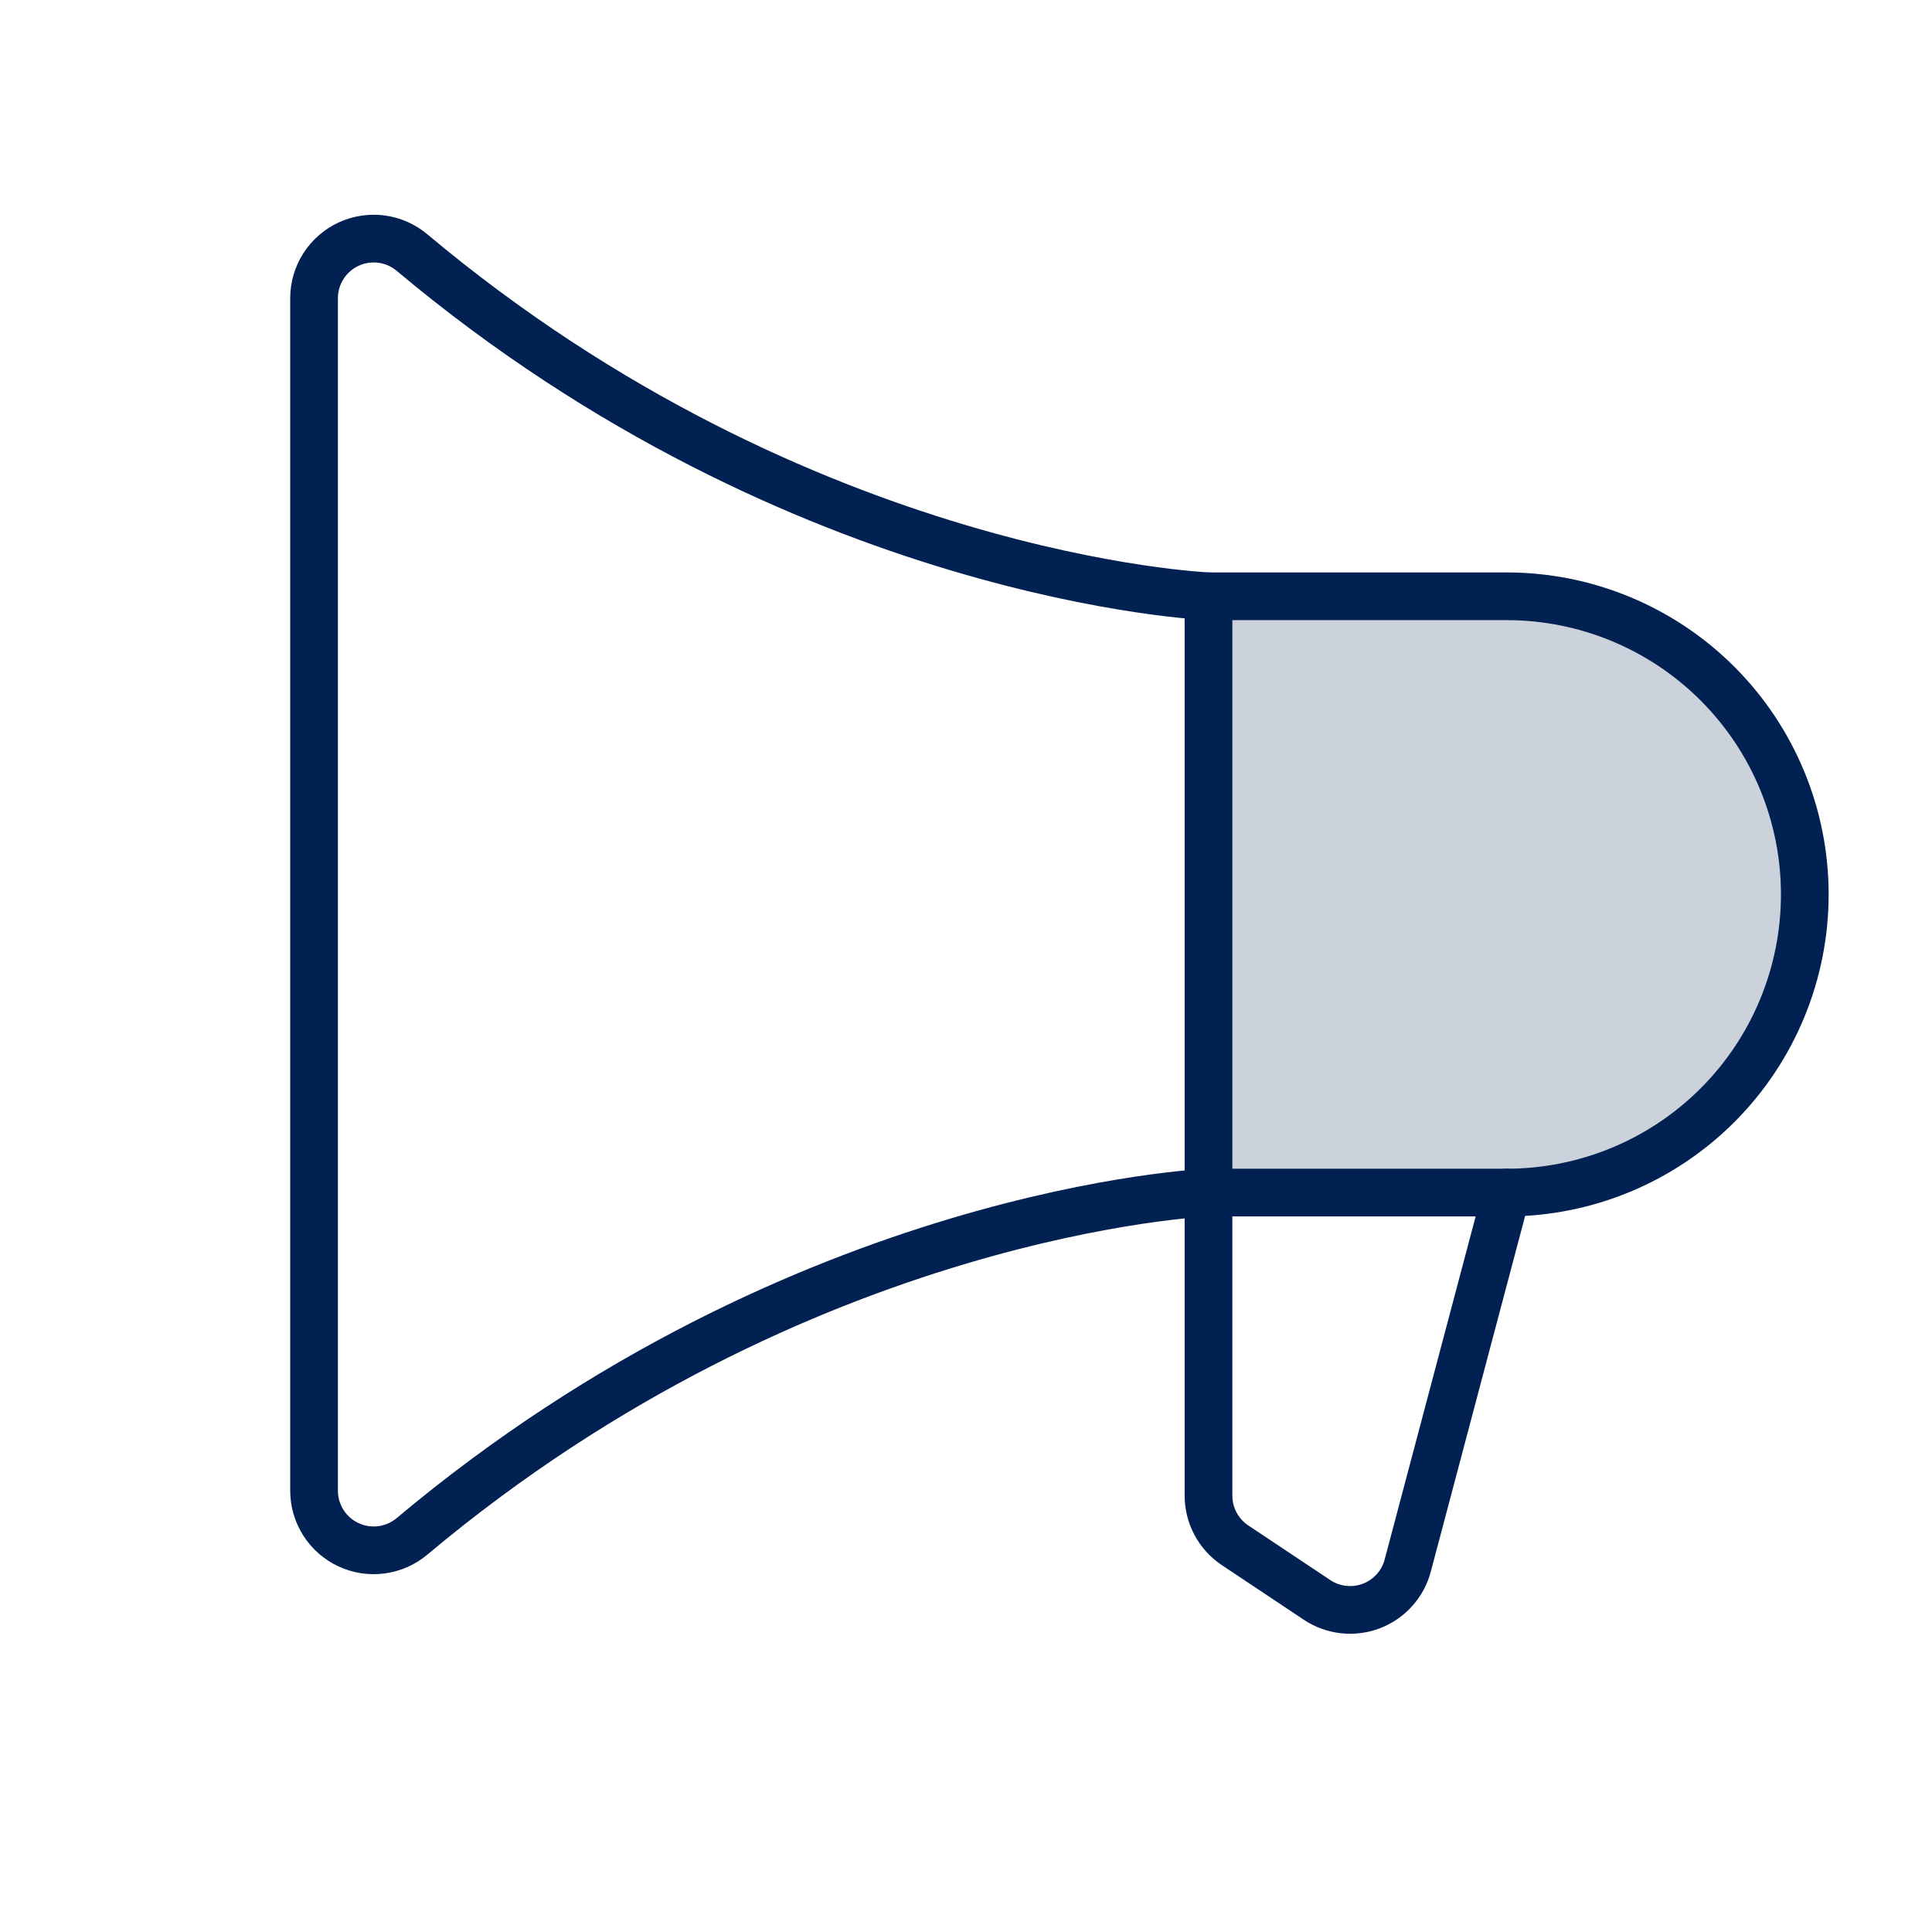 <svg width="81" height="80" viewBox="0 0 81 80" fill="none" xmlns="http://www.w3.org/2000/svg">
<g clip-path="url(#clip0_1198_1927)">
<path opacity="0.2" d="M50.667 50H63.167C66.482 50 69.661 48.683 72.006 46.339C74.35 43.995 75.667 40.815 75.667 37.5C75.667 34.185 74.35 31.005 72.006 28.661C69.661 26.317 66.482 25 63.167 25H50.667V50Z" fill="#002152"/>
<path d="M50.667 25V62.709C50.667 63.12 50.769 63.525 50.963 63.888C51.157 64.25 51.437 64.559 51.779 64.787L55.217 67.078C55.55 67.3 55.932 67.439 56.331 67.483C56.729 67.527 57.132 67.474 57.506 67.33C57.879 67.185 58.213 66.953 58.478 66.652C58.743 66.352 58.932 65.992 59.029 65.603L63.167 50" stroke="#002152" stroke-width="2" stroke-linecap="round" stroke-linejoin="round"/>
<path d="M13.167 62.5C13.167 62.976 13.303 63.442 13.559 63.844C13.815 64.245 14.18 64.565 14.612 64.766C15.043 64.967 15.524 65.04 15.995 64.978C16.468 64.915 16.912 64.719 17.276 64.412C33.651 50.675 50.667 50 50.667 50H63.167C66.482 50 69.661 48.683 72.006 46.339C74.35 43.995 75.667 40.815 75.667 37.5C75.667 34.185 74.35 31.005 72.006 28.661C69.661 26.317 66.482 25 63.167 25H50.667C50.667 25 33.651 24.325 17.276 10.591C16.912 10.284 16.468 10.088 15.996 10.025C15.525 9.963 15.045 10.036 14.613 10.236C14.182 10.437 13.816 10.757 13.56 11.158C13.304 11.558 13.167 12.024 13.167 12.5V62.5Z" stroke="#002152" stroke-width="2" stroke-linecap="round" stroke-linejoin="round"/>
</g>
<defs>
<clipPath id="clip0_1198_1927">
<rect width="80" height="80" fill="white" transform="translate(0.667)"/>
</clipPath>
</defs>
</svg>
